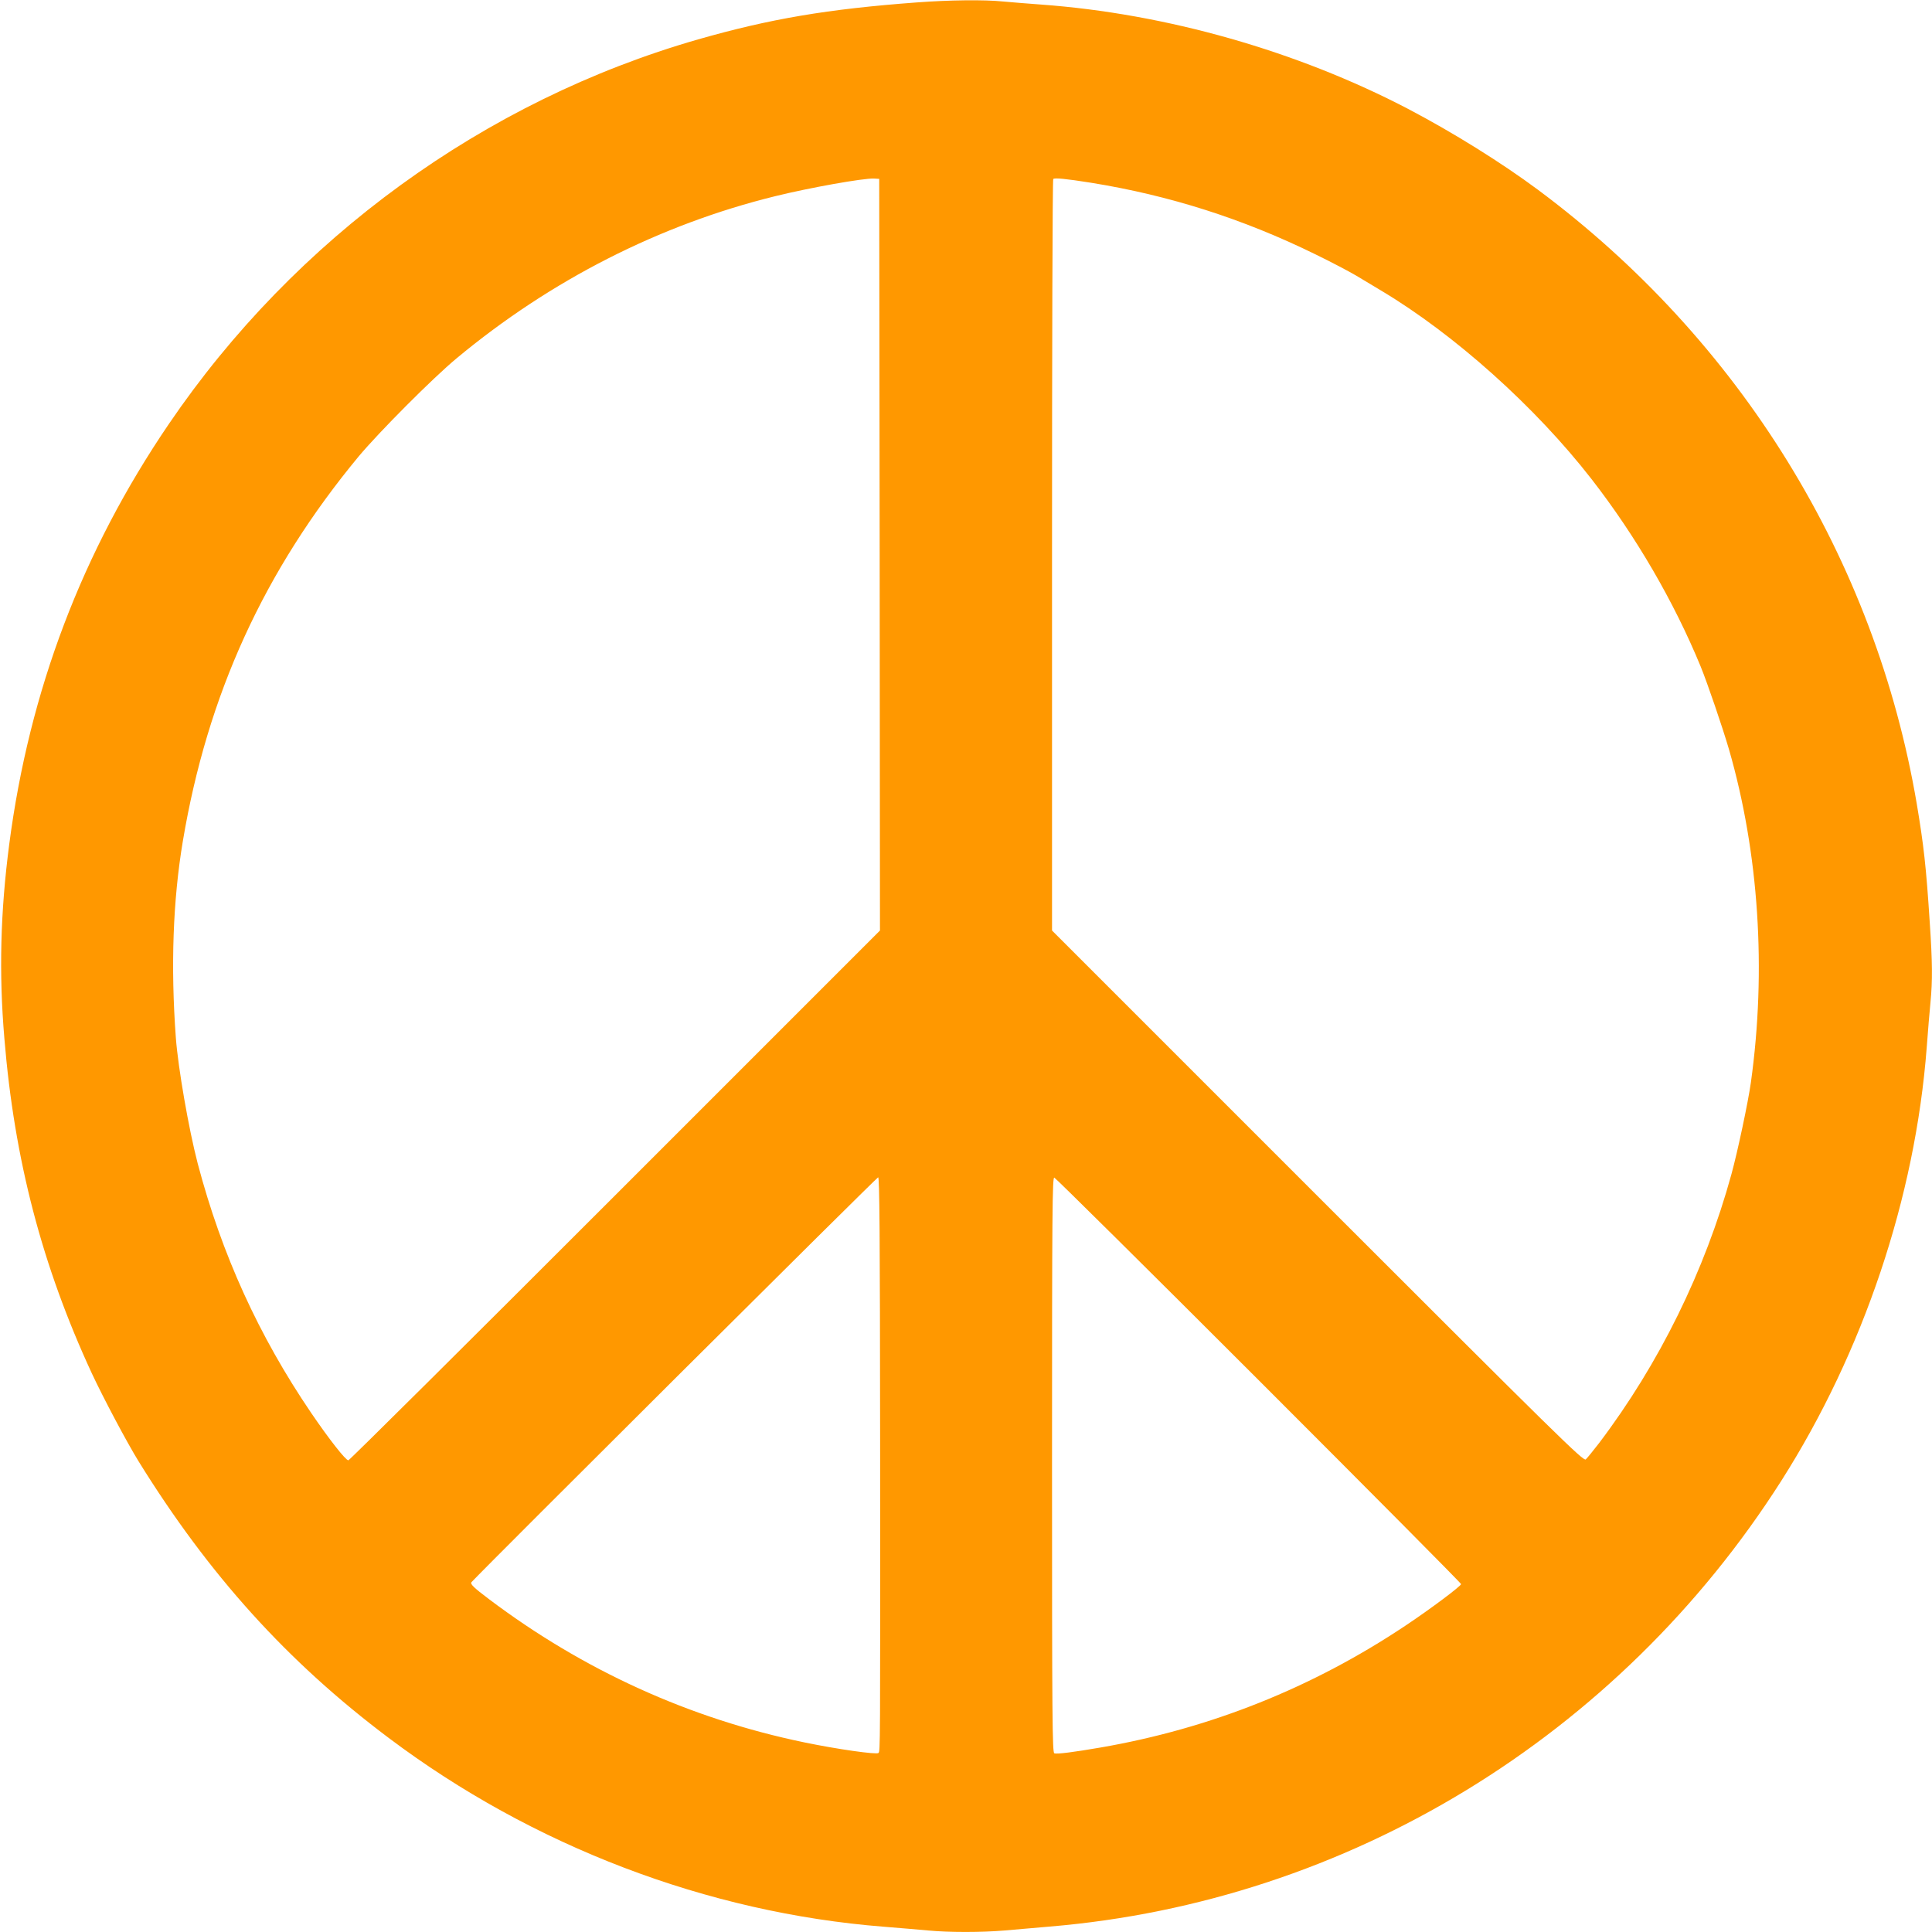 <?xml version="1.0" standalone="no"?>
<!DOCTYPE svg PUBLIC "-//W3C//DTD SVG 20010904//EN"
 "http://www.w3.org/TR/2001/REC-SVG-20010904/DTD/svg10.dtd">
<svg version="1.0" xmlns="http://www.w3.org/2000/svg"
 width="1280pt" height="1280pt" viewBox="0 0 1280 1280"
 preserveAspectRatio="xMidYMid meet">
<g transform="translate(0,1280) scale(0.1,-0.1)"
fill="#ff9800" stroke="none">
<path d="M6075 12784 c-594 -44 -974 -109 -1450 -245 -1417 -407 -2671 -1319
-3507 -2549 -574 -844 -924 -1766 -1057 -2785 -58 -445 -69 -850 -32 -1285 66
-805 250 -1507 579 -2218 76 -163 233 -459 311 -585 465 -751 985 -1327 1656
-1831 953 -717 2112 -1159 3280 -1251 105 -8 237 -20 295 -25 136 -13 353 -13
505 0 66 6 201 17 300 26 1974 165 3768 1259 4847 2954 543 854 887 1877 963
2870 8 107 19 242 25 300 14 144 13 265 -5 530 -24 372 -40 510 -86 785 -276
1622 -1170 3071 -2510 4068 -244 181 -562 379 -859 535 -735 384 -1605 632
-2435 692 -82 6 -194 15 -248 20 -127 13 -358 10 -572 -6z m-247 -3659 l2
-2490 -1755 -1755 c-965 -965 -1760 -1755 -1767 -1755 -18 0 -127 139 -245
312 -349 513 -594 1052 -753 1654 -60 230 -130 634 -145 834 -35 474 -19 911
46 1300 163 973 539 1795 1166 2552 134 160 489 517 648 649 623 518 1346 886
2110 1074 231 57 585 120 655 117 l35 -2 3 -2490z m1402 2464 c520 -84 1006
-239 1485 -474 105 -51 226 -115 270 -141 44 -26 118 -71 165 -99 486 -290
1023 -771 1395 -1250 292 -376 544 -808 722 -1240 46 -113 144 -400 188 -550
198 -686 249 -1462 145 -2207 -18 -129 -88 -459 -129 -608 -176 -640 -478
-1254 -876 -1780 -40 -52 -80 -101 -89 -109 -16 -13 -177 145 -1777 1745
l-1759 1759 0 2486 c0 1367 3 2489 8 2493 8 9 83 2 252 -25z m-1399 -8356 c1
-2041 1 -2035 -11 -2047 -12 -12 -273 25 -490 70 -760 157 -1465 478 -2090
949 -102 77 -127 101 -116 113 111 119 2685 2682 2694 2682 9 0 12 -361 13
-1767z m2509 422 c737 -737 1340 -1344 1340 -1350 0 -13 -207 -168 -371 -277
-615 -410 -1290 -680 -2019 -806 -174 -30 -288 -45 -305 -38 -13 5 -15 230
-15 1911 0 1697 2 1906 15 1903 8 -2 618 -606 1355 -1343z"/>
</g>
</svg>
